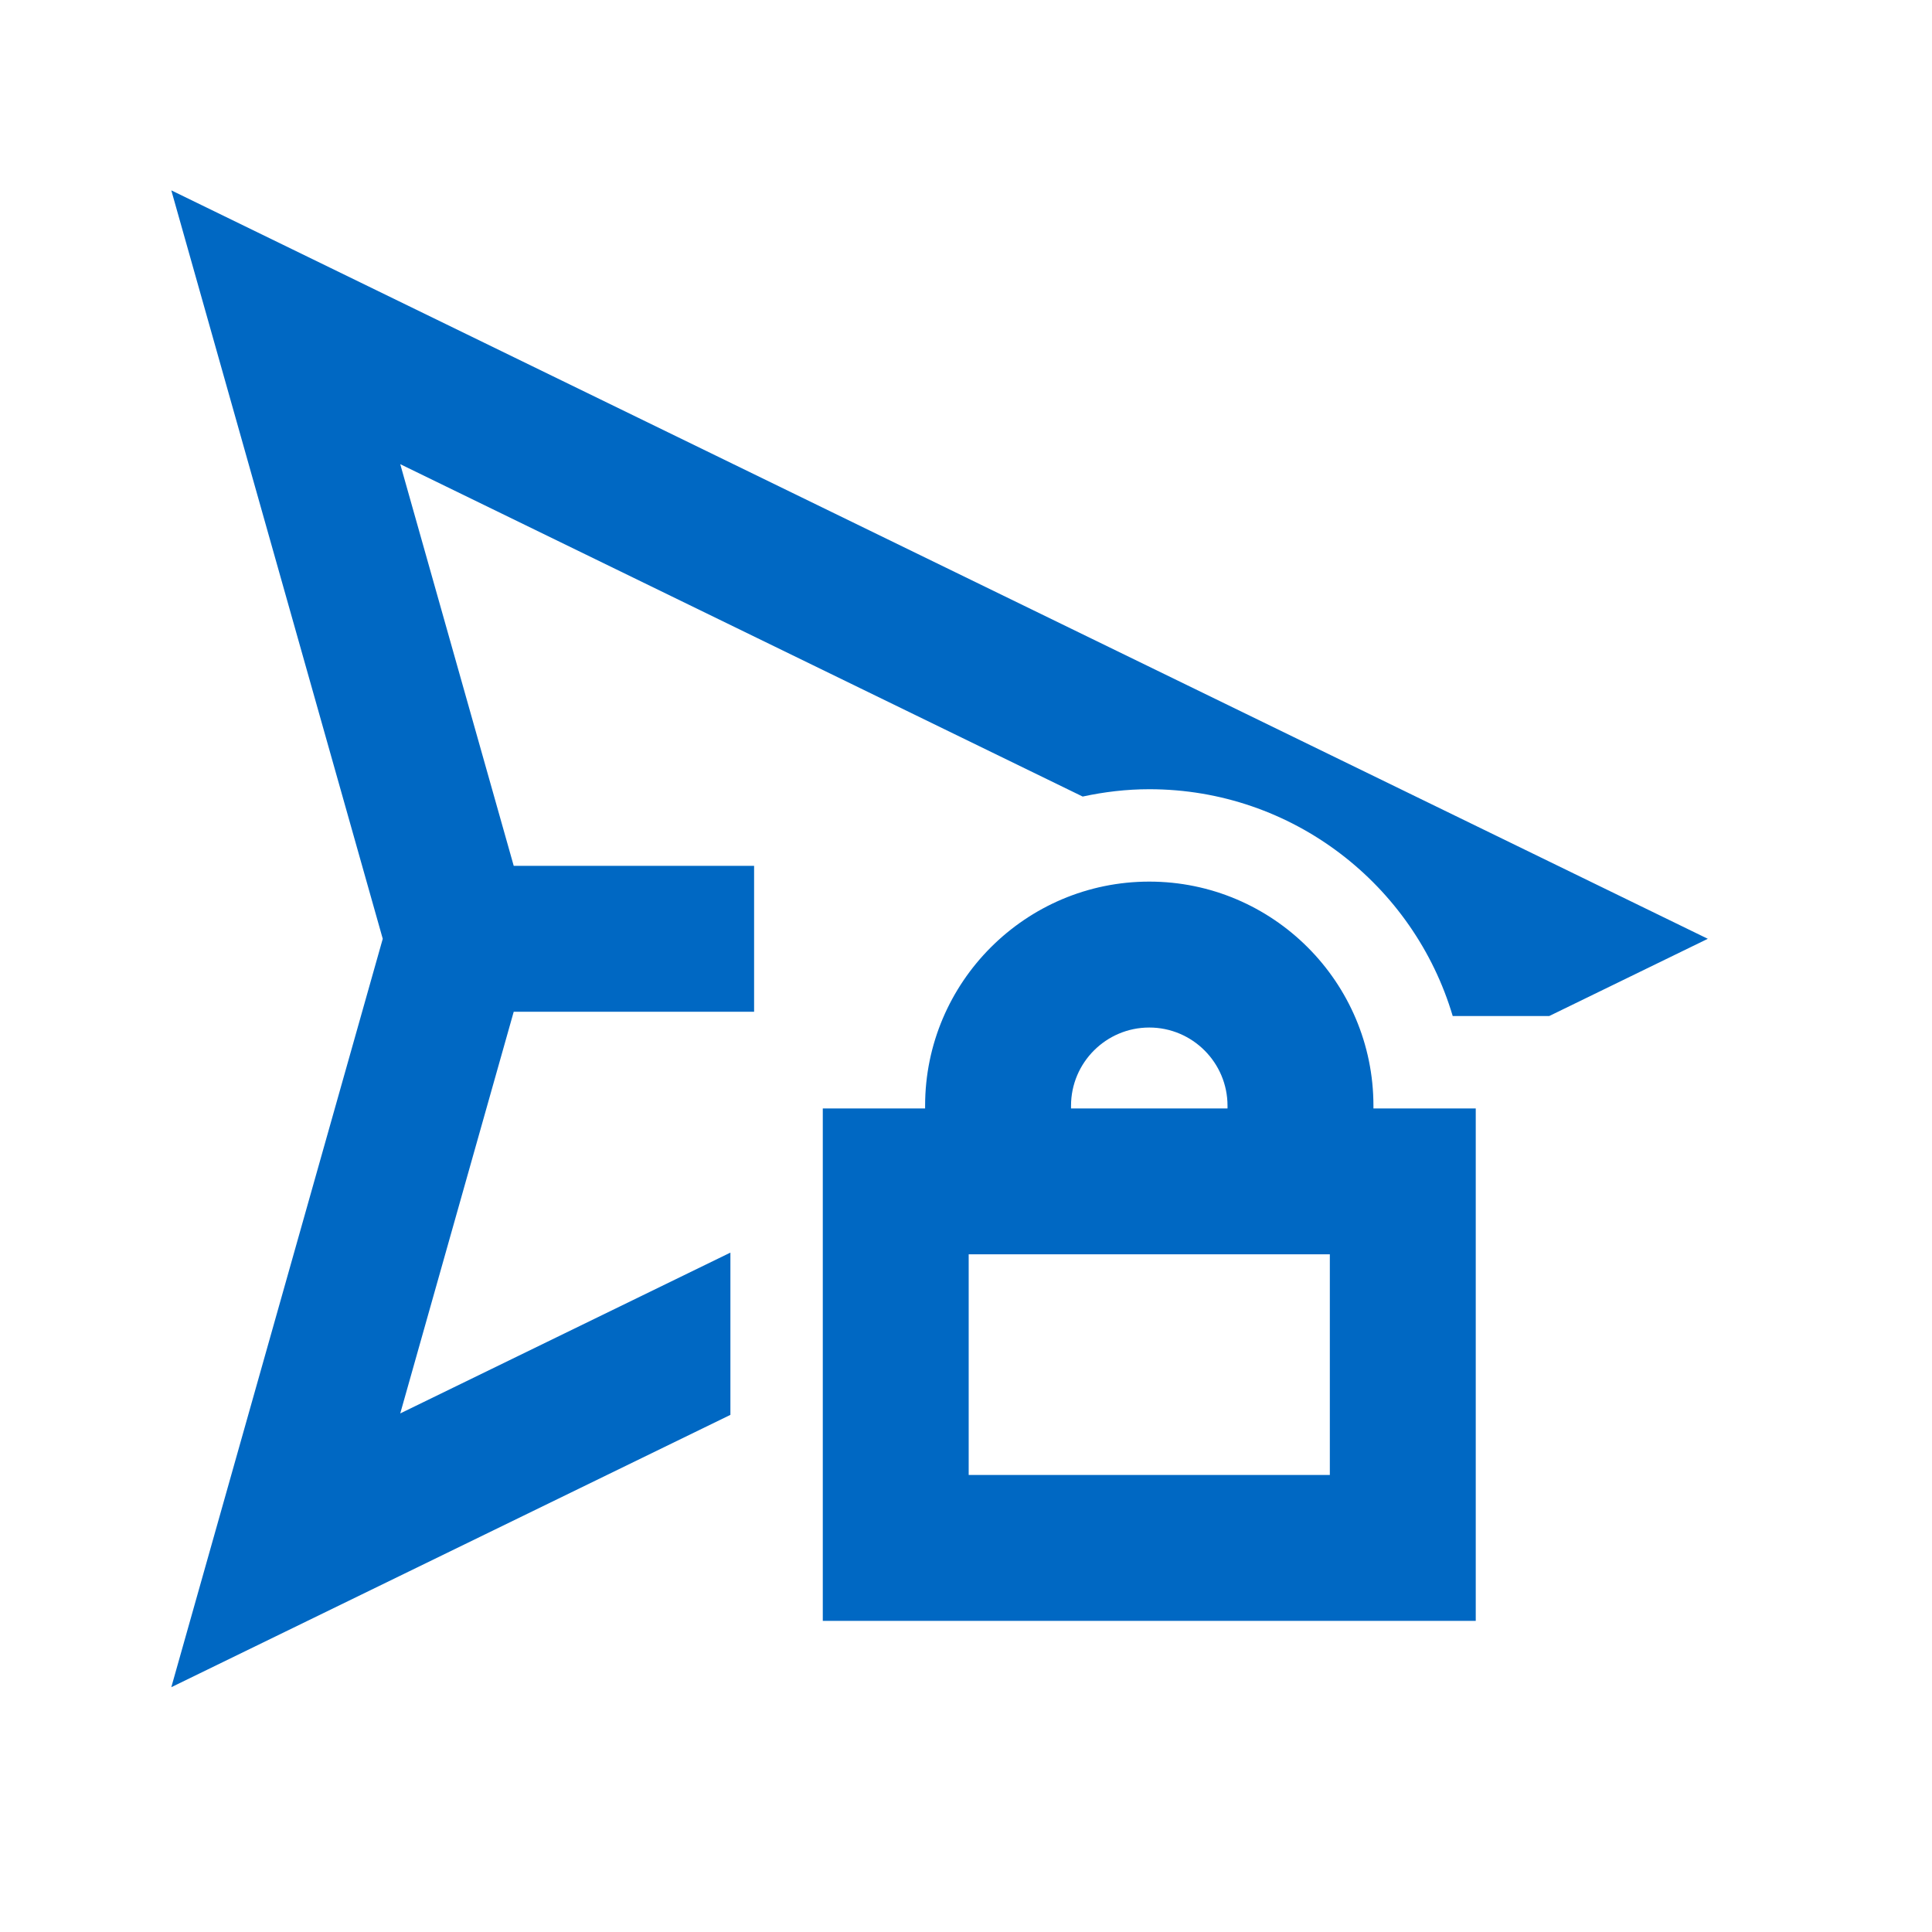 <?xml version="1.0" encoding="utf-8"?>
<svg xmlns="http://www.w3.org/2000/svg" height="72px" viewBox="0 0 72 72" width="72px">
	<defs>
        <filter height="200%" id="a" width="200%">
            <feOffset dy="2.2" in="SourceAlpha" result="offOut"/>
            <feGaussianBlur in="offOut" result="blurOut" stdDeviation="1.5"/>
            <feColorMatrix values="0 0 0 0 0 0 0 0 0 0 0 0 0 0 0 0 0 0 0.4 0"/>
            <feMerge>
                <feMergeNode/>
                <feMergeNode in="SourceGraphic"/>
            </feMerge>
        </filter>
    </defs>
<polygon fill="#ffffff" filter="url(#a)" points="71.508,34.986 0.98,0.631 10.685,34.986 0.98,69.34 27.219,56.559 27.219,63.848 58.44,63.848 &#xA;	58.44,41.351"/>
<path d="M6.384,62.877l7.88-27.891L6.384,7.094l57.261,27.892l-5.909,2.878h-3.598&#xA;	c-1.446-4.88-5.964-8.452-11.307-8.452c-0.853,0-1.682,0.1-2.483,0.273L14.916,17.298l4.229,14.969h8.958v5.437h-8.958l-4.229,14.97&#xA;	l12.304-5.993v6.047L6.384,62.877z M54.997,41.308v19.097H30.663V41.308h3.813v-0.099c0-4.606,3.748-8.354,8.354-8.354&#xA;	s8.354,3.748,8.354,8.354v0.099H54.997z M39.914,41.308h5.832v-0.099c0-1.608-1.308-2.916-2.916-2.916s-2.916,1.308-2.916,2.916&#xA;	V41.308z M49.559,46.745H36.1v8.222h13.459V46.745z" fill="#0068c3"/>
</svg>
